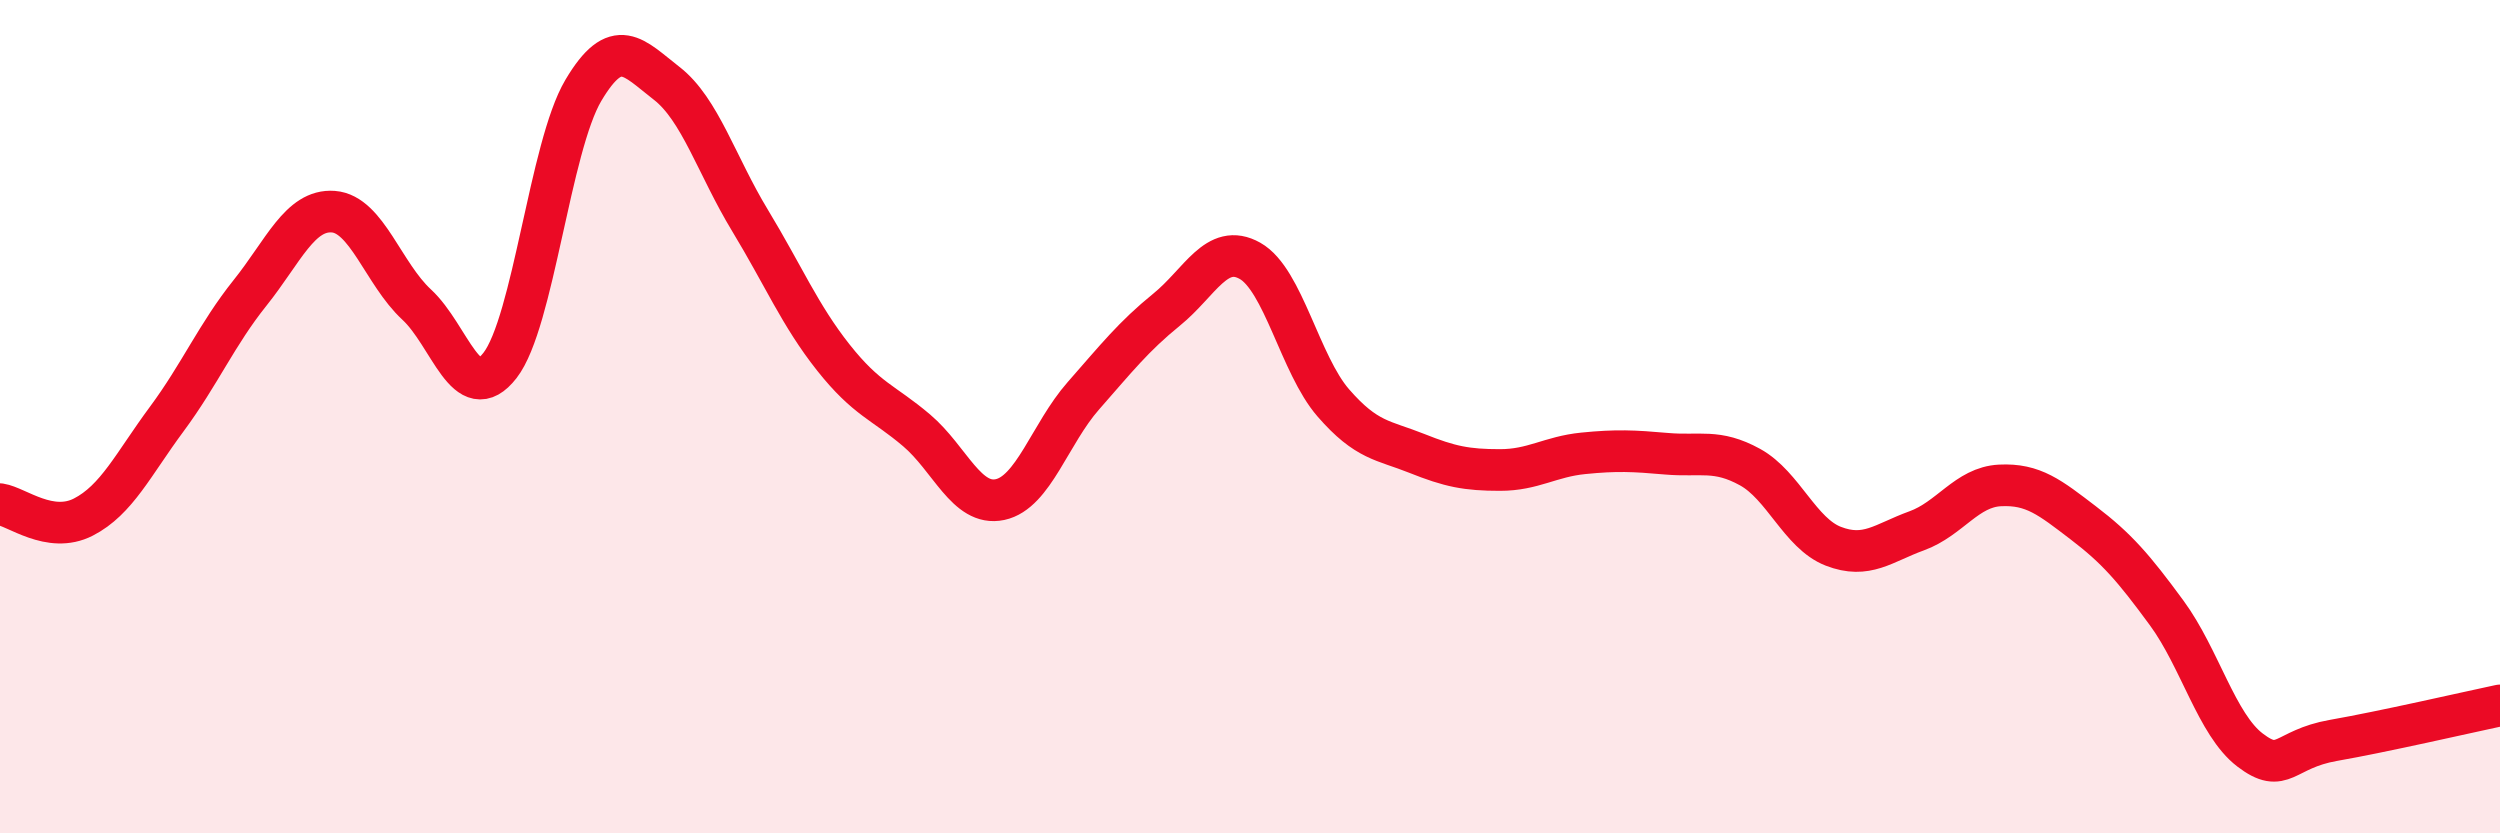 
    <svg width="60" height="20" viewBox="0 0 60 20" xmlns="http://www.w3.org/2000/svg">
      <path
        d="M 0,12.1 C 0.4,12.16 1.2,12.82 2,12.41 C 2.8,12 3.2,11.14 4,10.06 C 4.8,8.98 5.2,8.03 6,7.03 C 6.8,6.03 7.2,5.02 8,5.08 C 8.8,5.14 9.2,6.57 10,7.31 C 10.8,8.05 11.2,9.8 12,8.77 C 12.8,7.74 13.2,3.52 14,2.17 C 14.8,0.82 15.2,1.38 16,2 C 16.8,2.62 17.2,3.97 18,5.29 C 18.8,6.61 19.2,7.57 20,8.58 C 20.8,9.59 21.2,9.65 22,10.33 C 22.8,11.01 23.2,12.16 24,11.99 C 24.8,11.82 25.2,10.41 26,9.5 C 26.8,8.59 27.2,8.08 28,7.43 C 28.8,6.78 29.2,5.81 30,6.26 C 30.8,6.71 31.2,8.75 32,9.67 C 32.8,10.59 33.2,10.56 34,10.88 C 34.8,11.2 35.2,11.28 36,11.28 C 36.8,11.28 37.2,10.96 38,10.88 C 38.8,10.8 39.2,10.82 40,10.89 C 40.8,10.96 41.2,10.77 42,11.21 C 42.8,11.65 43.2,12.8 44,13.11 C 44.8,13.42 45.2,13.03 46,12.74 C 46.8,12.45 47.2,11.69 48,11.65 C 48.8,11.61 49.2,11.94 50,12.55 C 50.8,13.16 51.2,13.62 52,14.71 C 52.8,15.8 53.2,17.39 54,18 C 54.8,18.61 54.8,17.98 56,17.77 C 57.2,17.56 59.2,17.1 60,16.93L60 20L0 20Z"
        fill="#EB0A25"
        opacity="0.1"
        stroke-linecap="round"
        stroke-linejoin="round"
      />
      <path
        d="M 0,12.1 C 0.4,12.16 1.2,12.82 2,12.41 C 2.8,12 3.2,11.14 4,10.06 C 4.8,8.98 5.2,8.03 6,7.03 C 6.8,6.03 7.2,5.02 8,5.08 C 8.8,5.14 9.2,6.57 10,7.31 C 10.8,8.05 11.2,9.8 12,8.77 C 12.8,7.74 13.2,3.52 14,2.17 C 14.8,0.82 15.2,1.38 16,2 C 16.8,2.62 17.2,3.97 18,5.29 C 18.8,6.61 19.2,7.57 20,8.58 C 20.8,9.59 21.2,9.65 22,10.33 C 22.8,11.01 23.2,12.16 24,11.99 C 24.8,11.82 25.2,10.41 26,9.5 C 26.8,8.59 27.2,8.08 28,7.43 C 28.8,6.78 29.2,5.81 30,6.26 C 30.8,6.71 31.2,8.75 32,9.67 C 32.8,10.59 33.2,10.56 34,10.88 C 34.8,11.2 35.2,11.28 36,11.28 C 36.8,11.28 37.2,10.96 38,10.88 C 38.8,10.8 39.2,10.82 40,10.89 C 40.8,10.96 41.2,10.77 42,11.21 C 42.8,11.65 43.2,12.8 44,13.11 C 44.8,13.42 45.2,13.03 46,12.74 C 46.8,12.45 47.2,11.69 48,11.65 C 48.8,11.61 49.2,11.94 50,12.55 C 50.8,13.16 51.2,13.62 52,14.71 C 52.8,15.8 53.2,17.39 54,18 C 54.8,18.61 54.8,17.98 56,17.77 C 57.2,17.56 59.2,17.1 60,16.93"
        stroke="#EB0A25"
        stroke-width="1"
        fill="none"
        stroke-linecap="round"
        stroke-linejoin="round"
      />
    </svg>
  